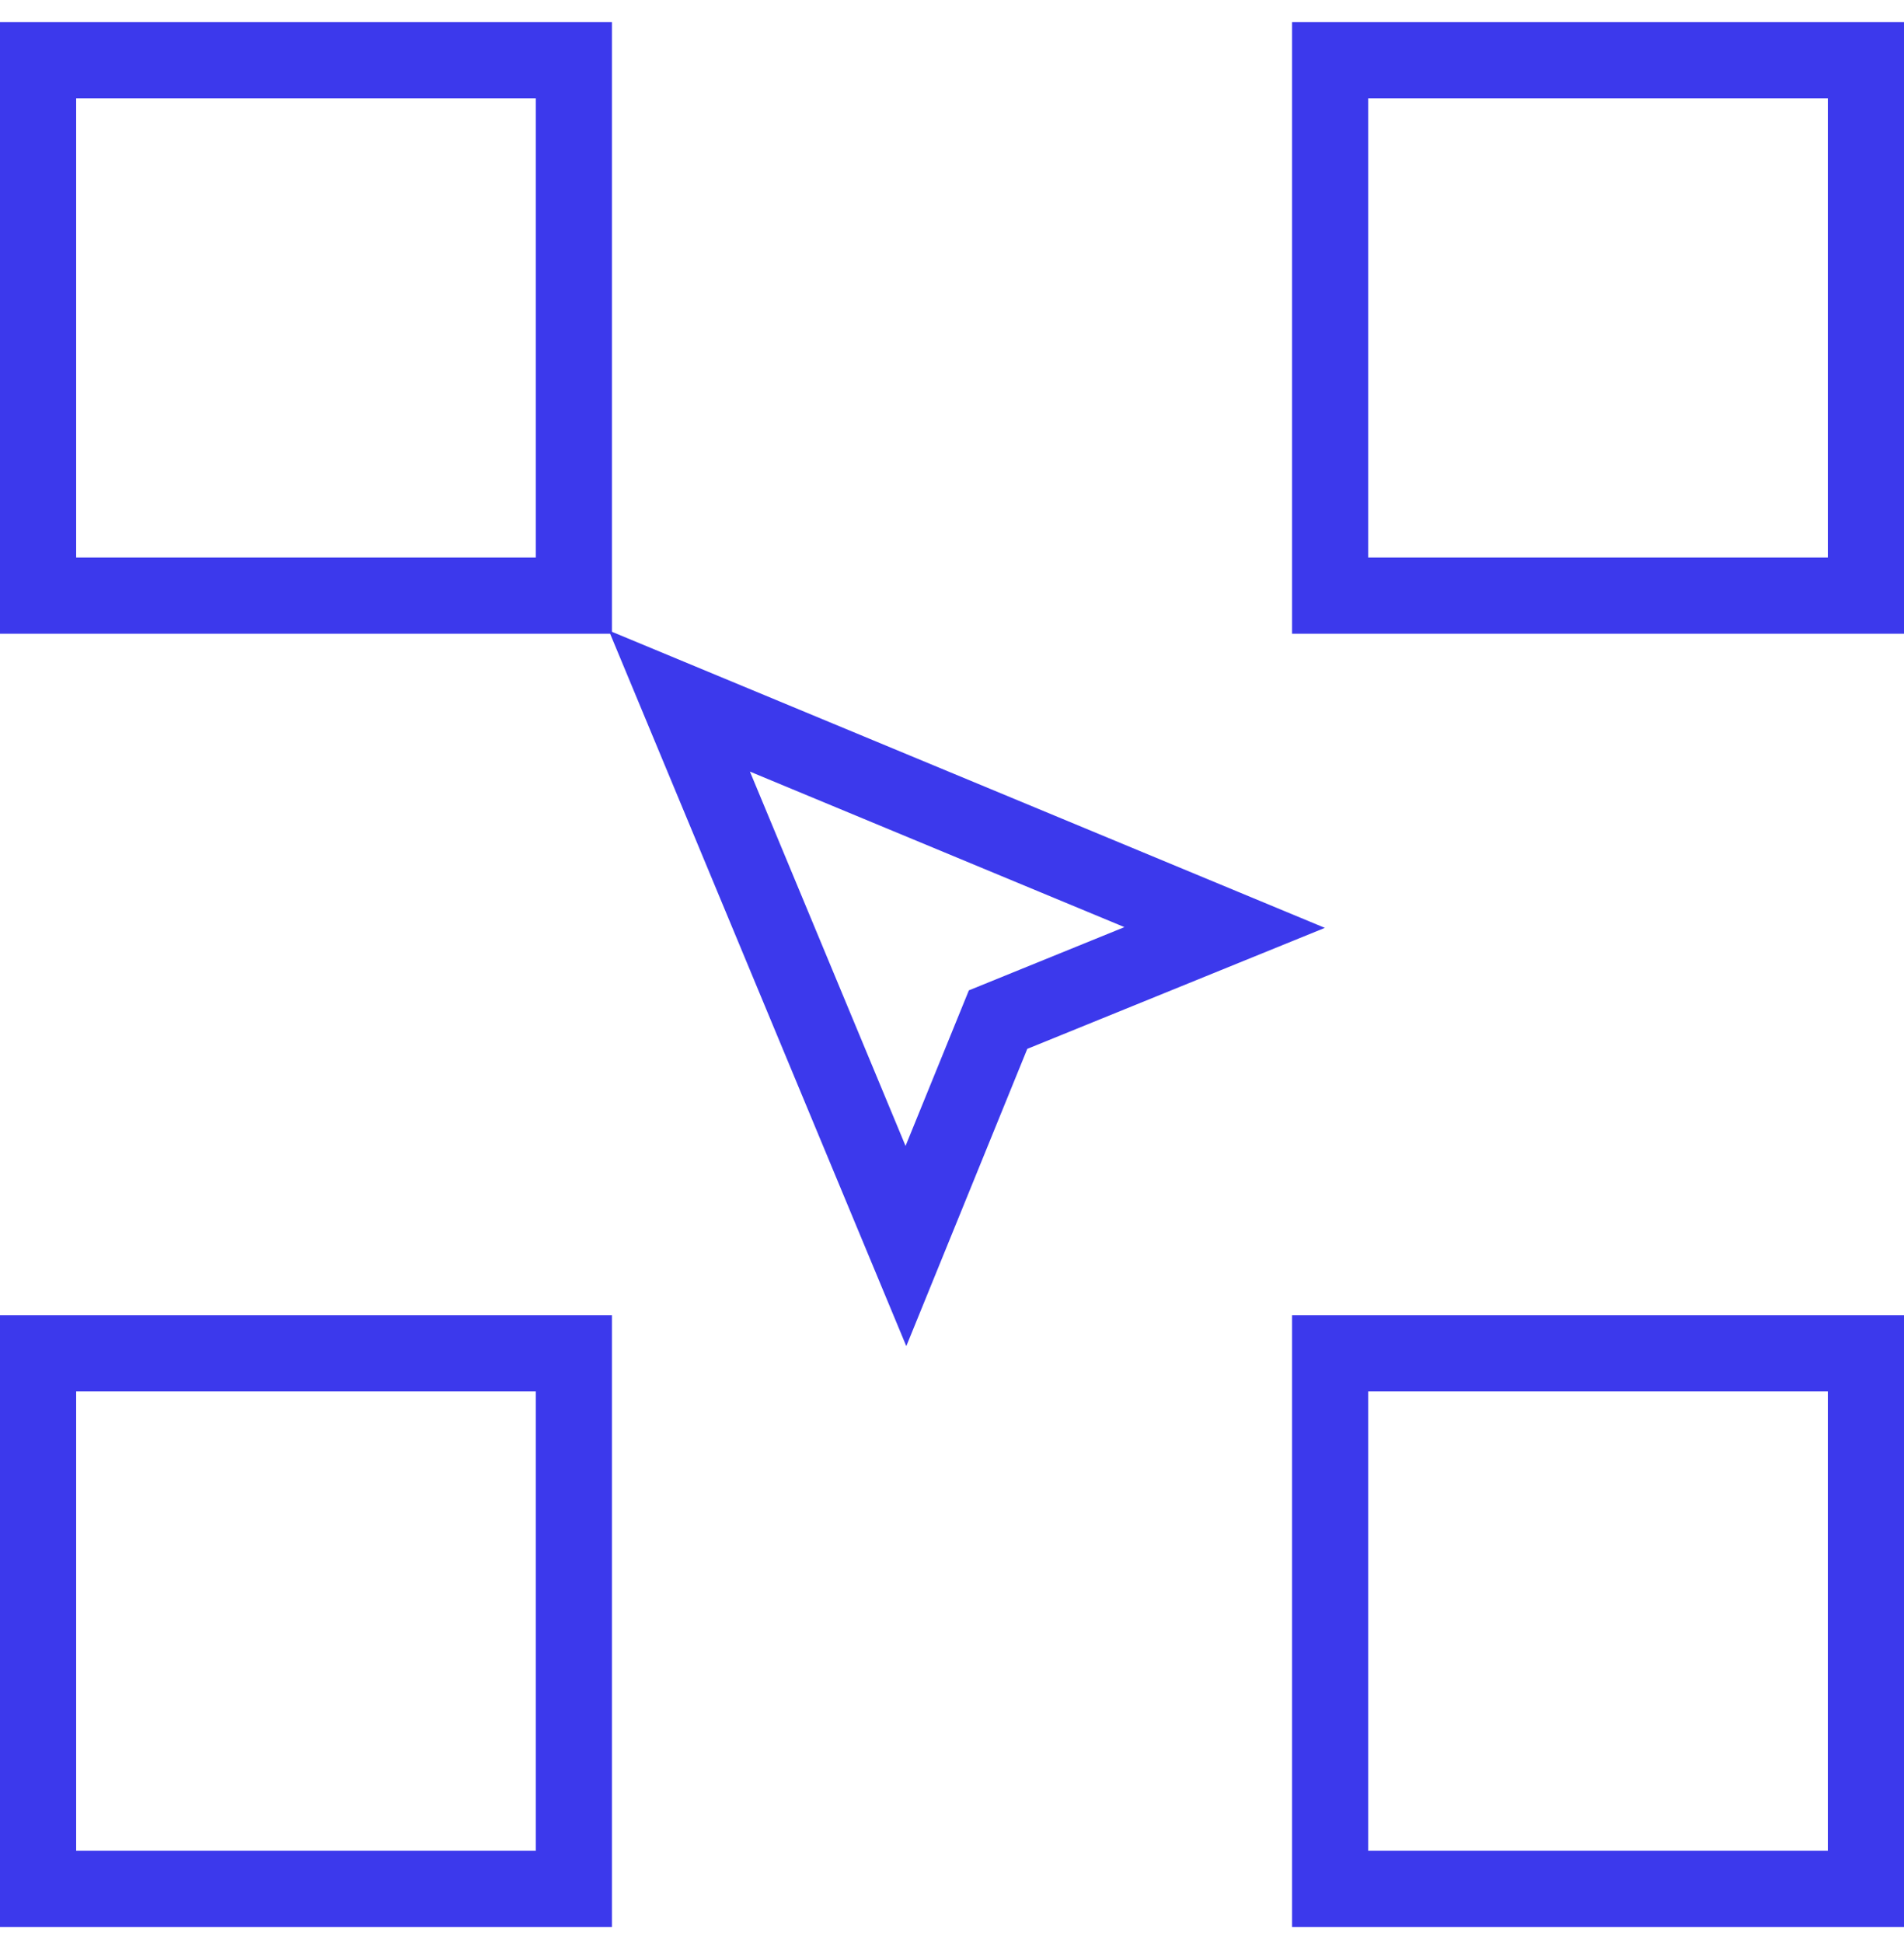 <svg width="50" height="51" viewBox="0 0 50 51" fill="none" xmlns="http://www.w3.org/2000/svg">
<path d="M15.07 1.579H1V15.634H15.07V1.579Z" stroke="#3C39EC" stroke-width="2" stroke-miterlimit="10"/>
<path d="M15.07 35.523H1V49.579H15.07V35.523Z" stroke="#3C39EC" stroke-width="2" stroke-miterlimit="10"/>
<path d="M49 1.579H34.93V15.634H49V1.579Z" stroke="#3C39EC" stroke-width="2" stroke-miterlimit="10"/>
<path d="M26.21 26.763L23.79 32.706L17.84 18.401L32.16 24.345L26.21 26.763Z" stroke="#3C39EC" stroke-width="2" stroke-miterlimit="10"/>
<path d="M49 35.523H34.93V49.579H49V35.523Z" stroke="#3C39EC" stroke-width="2" stroke-miterlimit="10"/>
</svg>
